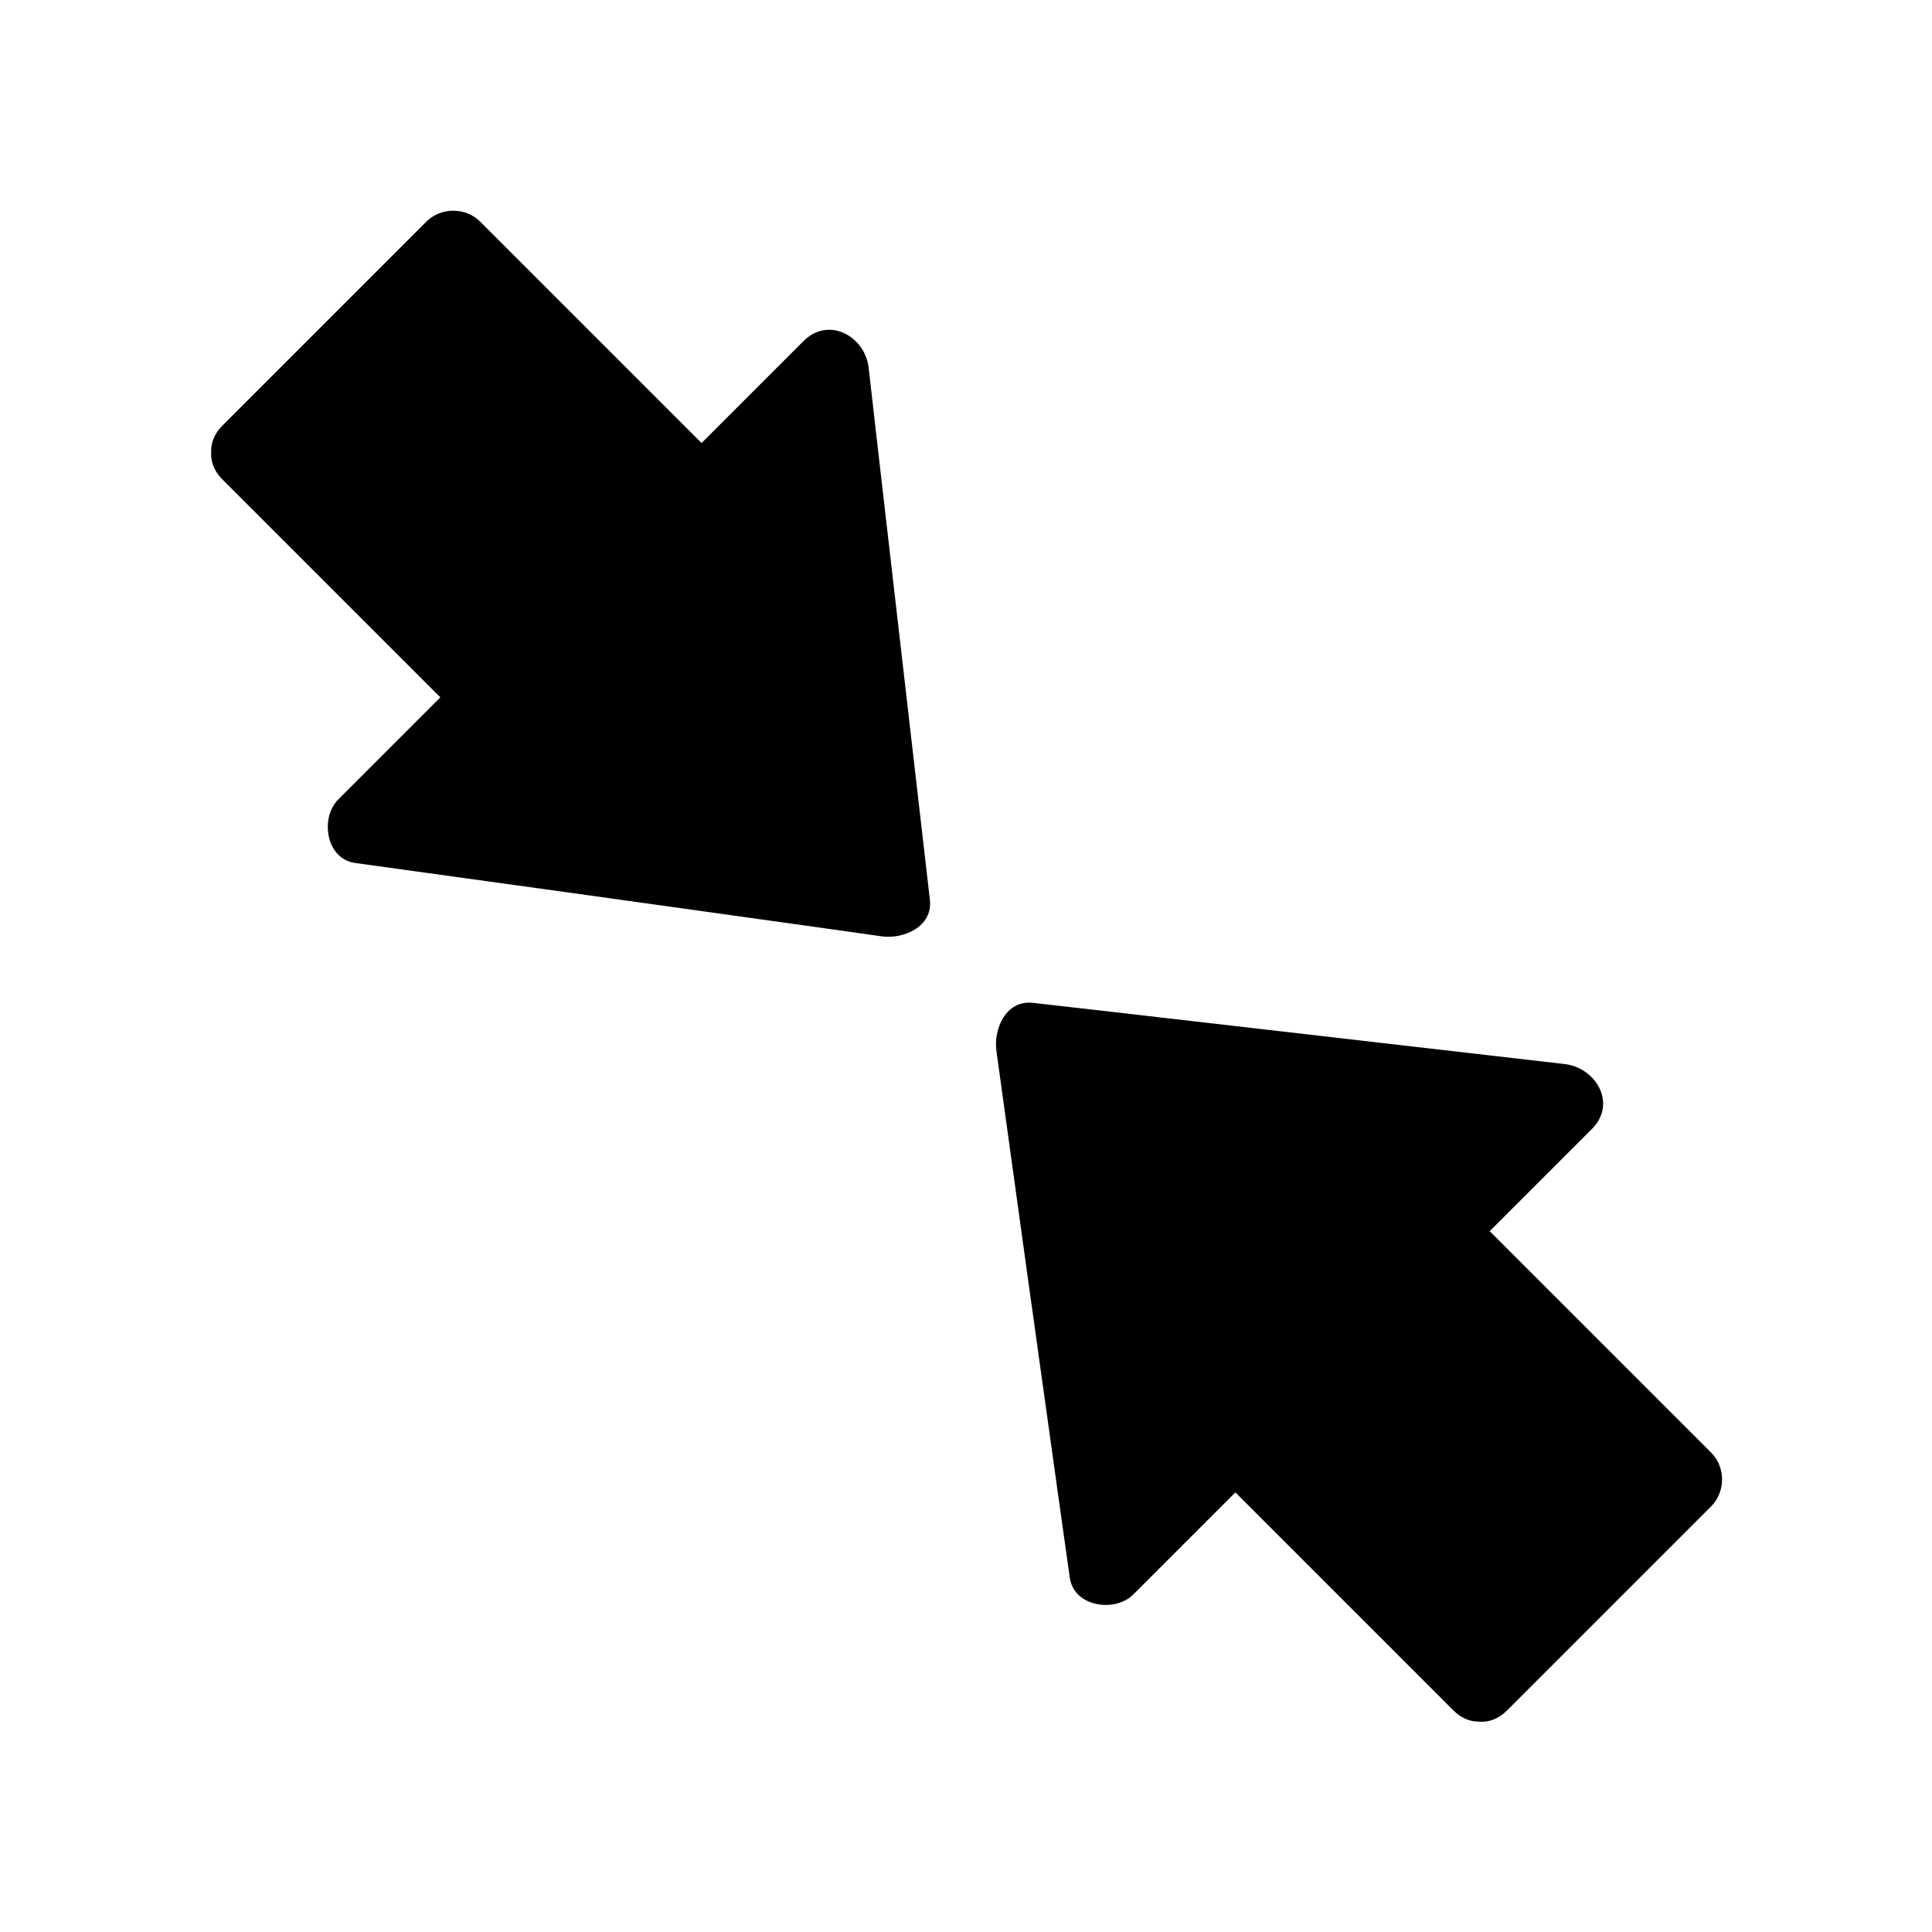 <?xml version="1.0" encoding="UTF-8"?>
<!-- Uploaded to: ICON Repo, www.iconrepo.com, Generator: ICON Repo Mixer Tools -->
<svg fill="#000000" width="800px" height="800px" version="1.1" viewBox="144 144 512 512" xmlns="http://www.w3.org/2000/svg">
 <g>
  <path d="m209.96 263.87 64.891 64.891-34.156 34.156 139.55 19.348-16.223-140.87-34.16 34.16-65.797-65.699z"/>
  <path d="m202.91 271.02 56.629 56.629c2.719 2.719 5.441 5.441 8.262 8.262v-14.207c-11.387 11.387-22.773 22.773-34.16 34.16-4.836 4.836-3.324 15.719 4.434 16.828 40.809 5.644 81.617 11.285 122.43 17.027 5.742 0.805 11.488 1.613 17.129 2.418 5.644 0.805 13.602-2.418 12.797-9.672-4.734-41.109-9.473-82.121-14.207-123.23-0.707-5.945-1.309-11.789-2.016-17.734-0.906-8.262-10.48-13.805-17.23-7.152-11.387 11.387-22.773 22.773-34.16 34.16h14.207c-19.145-19.145-38.289-38.289-57.434-57.434-2.82-2.82-5.543-5.543-8.363-8.363-3.828-3.828-10.379-3.828-14.207 0-18.035 18.027-36.07 36.066-54.105 54.102-9.168 9.168 5.039 23.477 14.207 14.207 18.035-18.035 36.074-36.074 54.109-54.109h-14.207c19.145 19.145 38.289 38.289 57.434 57.434 2.82 2.82 5.543 5.543 8.363 8.363 3.828 3.828 10.379 3.828 14.207 0 11.387-11.387 22.773-22.773 34.16-34.16-5.742-2.418-11.488-4.734-17.23-7.152 4.734 41.109 9.473 82.121 14.207 123.23 0.707 5.945 1.309 11.789 2.016 17.734 4.231-3.223 8.465-6.449 12.797-9.672-40.809-5.644-81.617-11.285-122.43-17.027-5.742-0.805-11.488-1.613-17.129-2.418 1.512 5.644 2.922 11.184 4.434 16.828l34.16-34.16c3.828-3.828 3.828-10.379 0-14.207-18.844-18.844-37.785-37.785-56.629-56.629-2.719-2.719-5.441-5.441-8.262-8.262-9.176-9.168-23.383 5.039-14.211 14.207z"/>
  <path d="m536.33 590.14-64.891-64.789-34.156 34.156-19.348-139.55 140.87 16.223-34.16 34.16 65.695 65.797z"/>
  <path d="m543.38 583.08-56.629-56.629c-2.719-2.719-5.441-5.441-8.262-8.262-3.828-3.828-10.379-3.828-14.207 0-11.387 11.387-22.773 22.773-34.16 34.16 5.644 1.512 11.184 2.922 16.828 4.434-5.644-40.809-11.285-81.617-17.027-122.43-0.805-5.742-1.613-11.488-2.418-17.129-3.223 4.231-6.449 8.465-9.672 12.797 41.109 4.734 82.121 9.473 123.23 14.207 5.945 0.707 11.789 1.309 17.734 2.016-2.418-5.742-4.734-11.488-7.152-17.23l-34.16 34.16c-3.828 3.828-3.828 10.379 0 14.207 19.145 19.145 38.289 38.289 57.434 57.434 2.82 2.82 5.543 5.543 8.363 8.363v-14.207c-18.035 18.035-36.074 36.074-54.109 54.109-9.168 9.168 5.039 23.477 14.207 14.207 18.035-18.035 36.074-36.074 54.109-54.109 3.828-3.828 3.828-10.379 0-14.207-19.145-19.145-38.289-38.289-57.434-57.434-2.82-2.82-5.543-5.543-8.363-8.363v14.207l34.16-34.16c6.75-6.75 1.109-16.223-7.152-17.23-41.109-4.734-82.121-9.473-123.23-14.207-5.945-0.707-11.789-1.309-17.734-2.016-7.254-0.805-10.48 7.055-9.672 12.797 5.644 40.809 11.285 81.617 17.027 122.43 0.805 5.742 1.613 11.488 2.418 17.129 1.109 7.758 11.992 9.27 16.828 4.434 11.387-11.387 22.773-22.773 34.16-34.16h-14.207l56.629 56.629c2.719 2.719 5.441 5.441 8.262 8.262 9.16 9.172 23.367-5.035 14.199-14.207z"/>
 </g>
</svg>